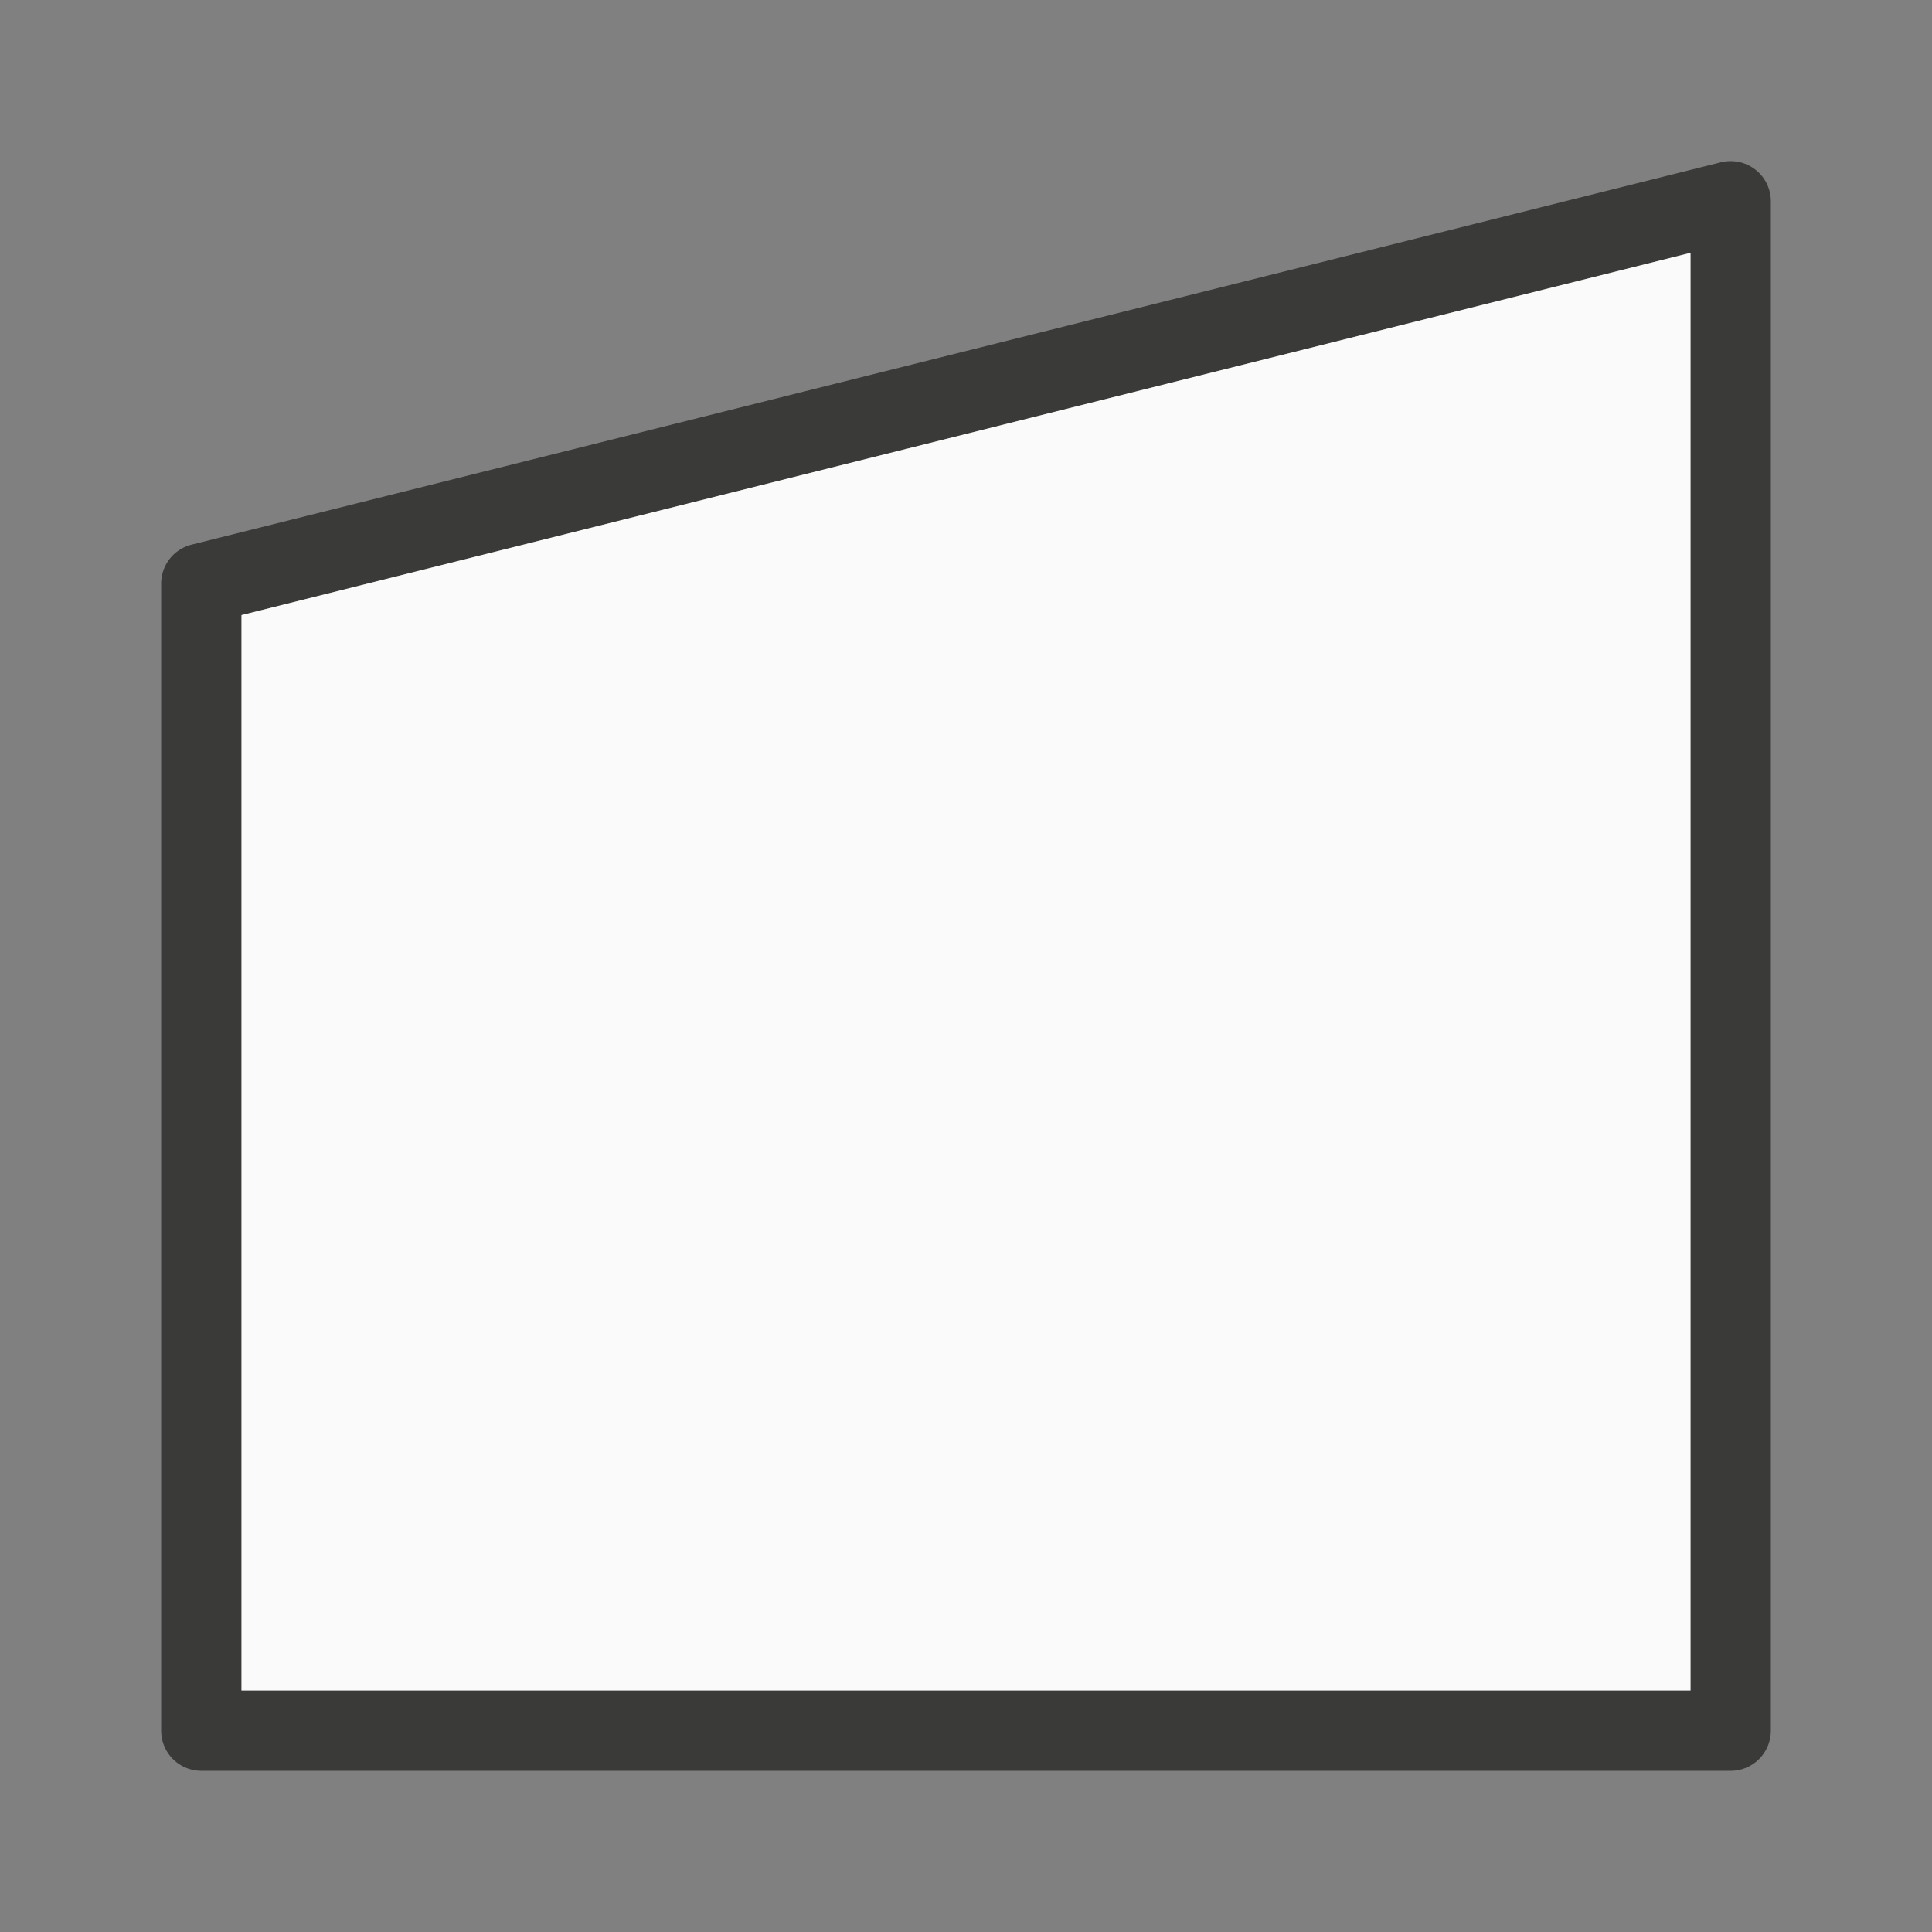 <svg viewBox="0 0 24 24" xmlns="http://www.w3.org/2000/svg"><rect x="0" y="0" width="24" height="24" fill="#808080" stroke="none"/><path d="m21.484 2.002a.499.499 0 0 0 -.105.014l-19 4.75a.499.499 0 0 0 -.377.484v14.25a.499.499 0 0 0 .498.498h19a.499.499 0 0 0 .498-.498v-19a.499.499 0 0 0 -.514-.498zm-.484 1.139v17.859h-18v-13.359z" fill="#3a3a38"/><path d="m21 3.141-18 4.5v13.359h18z" fill="#fafafa"/></svg>